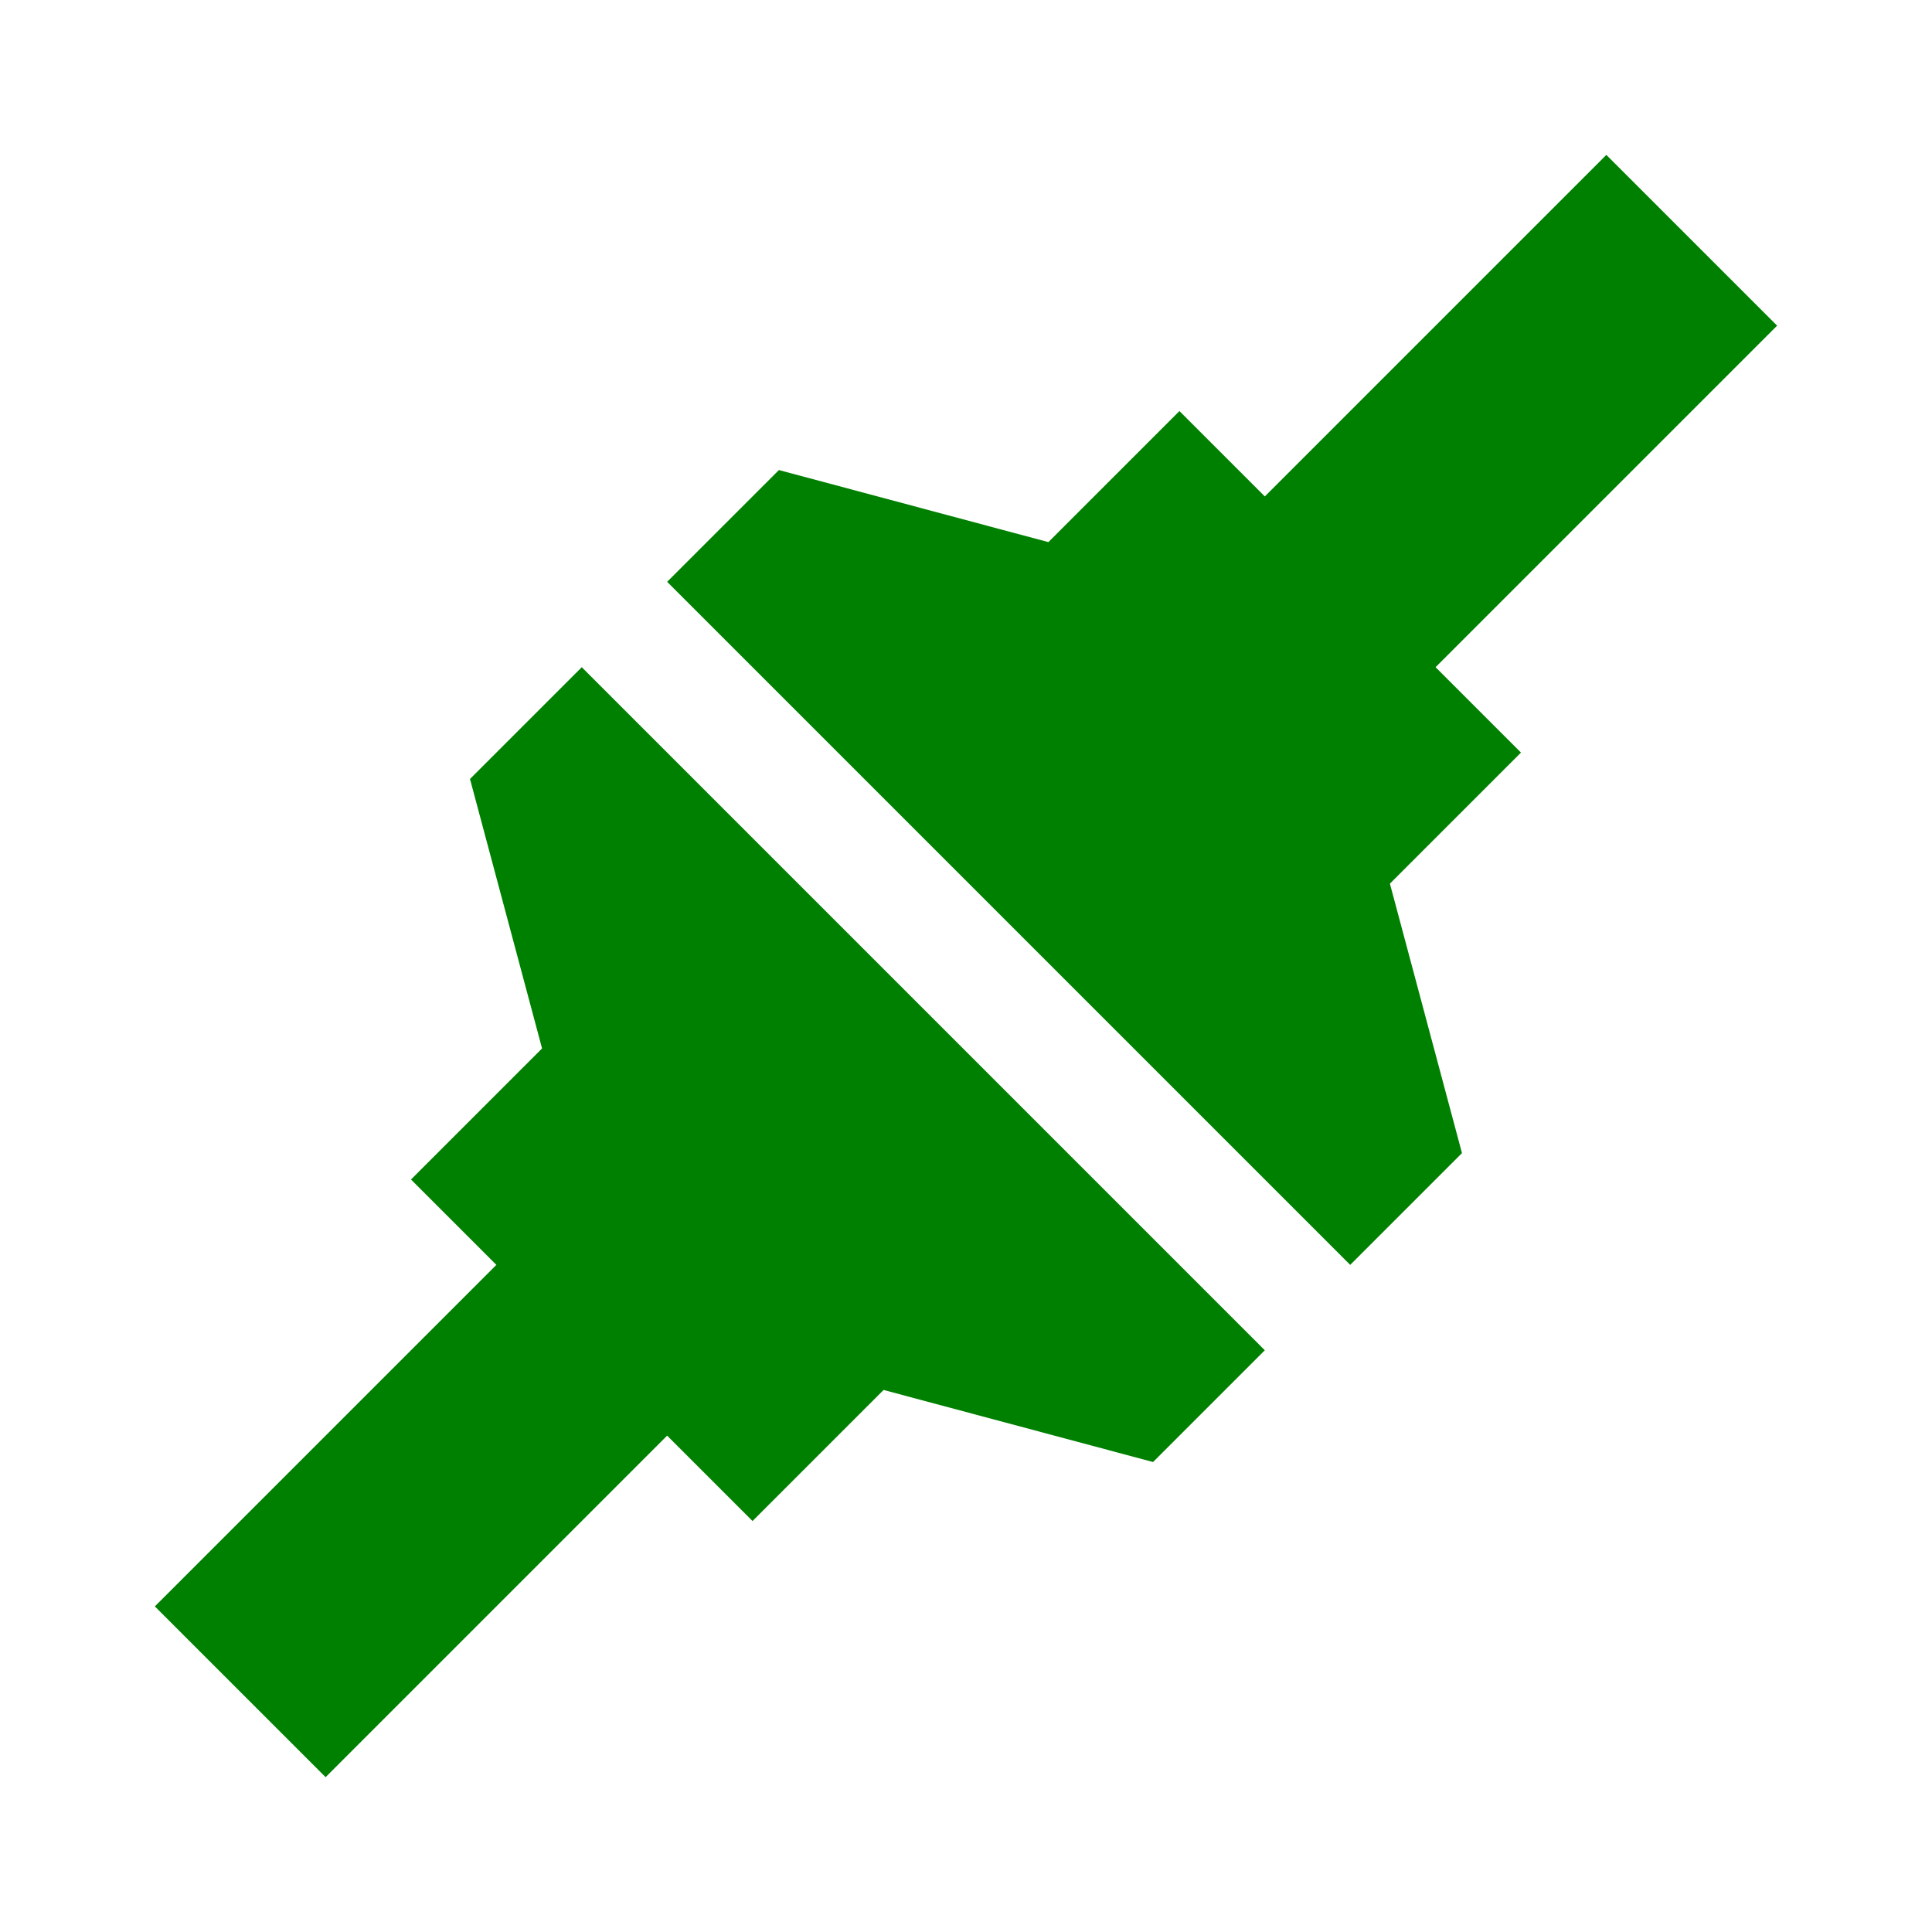 <?xml version="1.0" encoding="UTF-8" standalone="no"?>
<!-- Generated by IcoMoon.io -->

<svg
   xmlns:dc="http://purl.org/dc/elements/1.1/"
   xmlns:cc="http://creativecommons.org/ns#"
   xmlns:rdf="http://www.w3.org/1999/02/22-rdf-syntax-ns#"
   xmlns:svg="http://www.w3.org/2000/svg"
   xmlns="http://www.w3.org/2000/svg"
   xmlns:sodipodi="http://sodipodi.sourceforge.net/DTD/sodipodi-0.dtd"
   xmlns:inkscape="http://www.inkscape.org/namespaces/inkscape"
   version="1.1"
   width="16"
   height="16"
   viewBox="0 0 16 16"
   id="svg9"
   sodipodi:docname="connect.svg"
   inkscape:version="0.92.3 (2405546, 2018-03-11)">
  <defs
     id="defs13" />
  <sodipodi:namedview
     pagecolor="#ffffff"
     bordercolor="#666666"
     borderopacity="1"
     objecttolerance="10"
     gridtolerance="10"
     guidetolerance="10"
     inkscape:pageopacity="0"
     inkscape:pageshadow="2"
     inkscape:window-width="640"
     inkscape:window-height="480"
     id="namedview11"
     showgrid="true"
     inkscape:zoom="42.5"
     inkscape:cx="0.29971999"
     inkscape:cy="6.5188175"
     inkscape:current-layer="g865">
    <inkscape:grid
       type="xygrid"
       id="grid825" />
  </sodipodi:namedview>
  <g
     id="g865"
     transform="rotate(45,7.396,7.75)">
    <path
       id="path829"
       d="M 4,8 V 9.309 L 6,10.465 V 12 h 1 v 4 h 2 v -4 h 1 V 10.465 L 12,9.309 V 8 Z"
       style="opacity:1;fill:#008000;fill-opacity:1;stroke:none;stroke-width:3;stroke-linecap:square;stroke-miterlimit:4;stroke-dasharray:none"
       inkscape:connector-curvature="0" />
    <path
       id="path829-8"
       d="M 4,7 V 5.691 L 6,4.535 V 3 h 1 v -4 h 2 v 4 h 1 v 1.535 l 2,1.156 V 7 Z"
       style="opacity:1;fill:#008000;fill-opacity:1;stroke:none;stroke-width:3;stroke-linecap:square;stroke-miterlimit:4;stroke-dasharray:none"
       inkscape:connector-curvature="0" />
  </g>
</svg>
